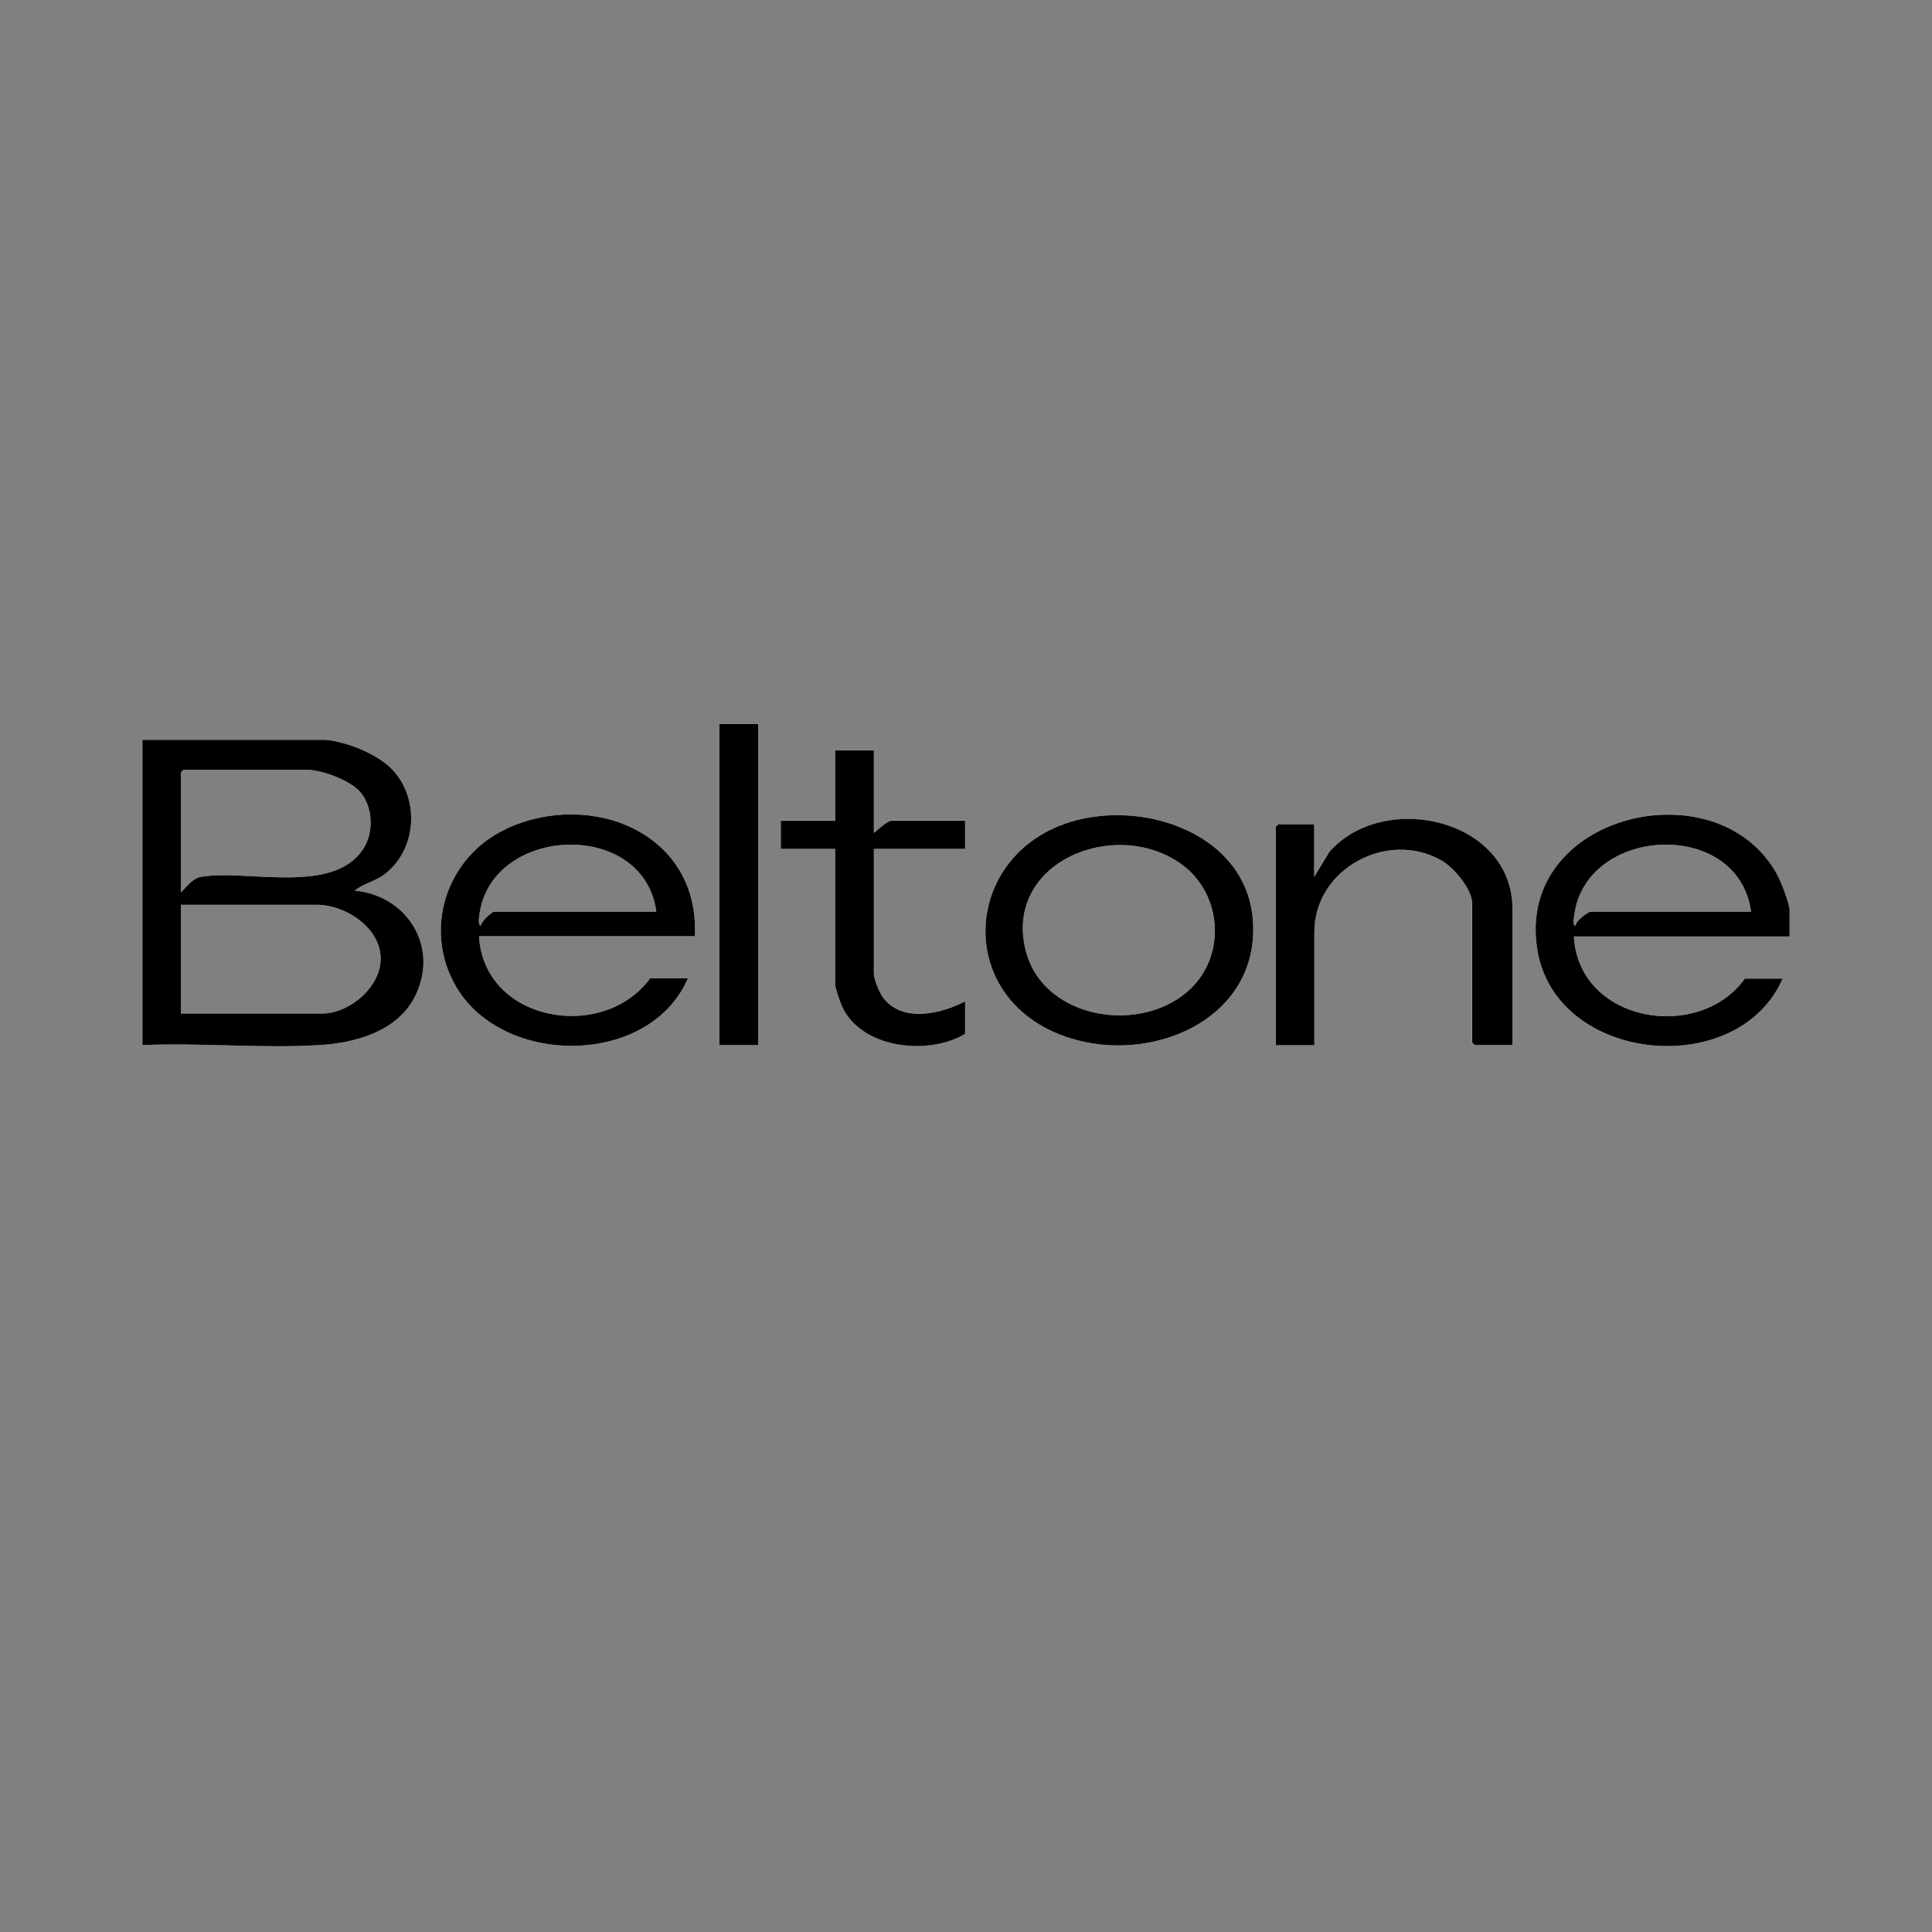 <?xml version="1.0" encoding="UTF-8"?>
<svg id="Layer_1" data-name="Layer 1" xmlns="http://www.w3.org/2000/svg" viewBox="0 0 149.92 149.92">
  <rect x="0" y="0" width="149.92" height="149.92" fill="#808080" stroke="none"/>
  <defs>
    <style>
      .cls-1 {
        fill: #fff;
      }
    </style>
  </defs>
  <path class="cls-1" d="M103.14,66.12l-1.16,1.91v-4.08h-2.79l-.21.21v16.95h3v-8.78c0-4.95,5.73-7.95,9.89-5.54.96.56,2.36,2.22,2.36,3.36v10.75l.21.21h2.93v-10.55c0-7.07-10.08-9.23-14.23-4.43ZM138.88,70.69c0-.54-.68-2.3-.98-2.83-4.62-8.47-20.42-4.68-18.59,5.93,1.5,8.73,15.57,10.06,19.02,2.15h-2.93c-3.6,4.99-12.91,3.38-13.27-3.27h16.74v-1.97ZM123.43,70.75c-.2,0-1.19.73-1.16,1.09-.26,0-.14-.57-.12-.73.8-7.04,12.75-7.67,13.73-.36h-12.46ZM97.23,71.5c-.37-5.87-6.46-8.68-11.74-8.19-10.95,1.02-12.36,14.7-1.85,17.42,6.34,1.64,14.05-1.91,13.59-9.23ZM92.41,76.7c-3.74,3.63-11.46,2.46-12.82-2.95-1.7-6.8,6.81-10.32,11.96-6.78,3.21,2.2,3.69,6.98.86,9.73ZM39.27,64.33c-4.62,2.15-6.48,7.77-3.88,12.23,3.63,6.23,15.02,6.23,17.99-.64h-2.93c-3.66,4.98-12.9,3.39-13.28-3.27h16.75c.4-8-8.04-11.41-14.66-8.33ZM38.34,70.75c-.18,0-1.04.79-1.02,1.09-.27-.06-.13-.78-.1-.99,1.03-6.8,12.74-7.31,13.71-.1h-12.59ZM74.89,65.85v-2.18h-5.65c-.44,0-1.08.71-1.43.95v-6.4h-3v5.45h-4.22v2.18h4.22v10.55c0,.23.39,1.38.52,1.66,1.48,3.31,6.73,3.87,9.56,2.15v-2.52c-1.9.99-4.91,1.69-6.4-.34-.24-.33-.68-1.4-.68-1.77v-9.73h7.08ZM27.52,69.12c.63-.54,1.57-.73,2.25-1.22,2.54-1.87,2.85-5.77.75-8.1-1.15-1.27-3.55-2.22-5.24-2.39h-14.23v23.69c4.49-.2,9.22.27,13.69,0,2.76-.16,5.99-1.02,7.39-3.64,2.04-3.84-.44-7.95-4.6-8.35ZM14.04,59.93l.2-.2h9.53c1.19,0,3.44.82,4.22,1.77.97,1.18,1.02,3.15.18,4.4-2.38,3.57-8.98,1.54-12.56,2.14-.67.11-1.14.78-1.57,1.22v-9.33ZM25,78.65h-10.96v-8.44h10.55c2.2,0,4.94,1.77,4.95,4.17.02,2.21-2.43,4.27-4.55,4.27ZM55.83,56.19v24.91h3v-24.91h-3Z"/>
  <path d="M27.52,69.12c.63-.54,1.57-.73,2.25-1.22,2.54-1.87,2.85-5.77.75-8.1-1.15-1.27-3.55-2.22-5.24-2.39h-14.23v23.69c4.49-.2,9.22.27,13.69,0,2.76-.16,5.99-1.02,7.39-3.64,2.04-3.84-.44-7.95-4.6-8.35ZM14.04,59.93l.2-.2h9.53c1.19,0,3.44.82,4.22,1.77.97,1.18,1.02,3.15.18,4.4-2.38,3.57-8.98,1.54-12.56,2.14-.67.11-1.14.78-1.57,1.22v-9.33ZM25,78.65h-10.96v-8.44h10.55c2.2,0,4.94,1.77,4.95,4.17.02,2.21-2.43,4.27-4.55,4.27Z"/>
  <path d="M39.27,64.33c-4.62,2.15-6.48,7.77-3.88,12.23,3.63,6.23,15.02,6.23,17.99-.64h-2.93c-3.66,4.98-12.9,3.39-13.28-3.27h16.75c.4-8-8.04-11.41-14.66-8.33ZM38.34,70.75c-.18,0-1.04.79-1.02,1.09-.27-.06-.13-.78-.1-.99,1.03-6.8,12.74-7.31,13.71-.1h-12.59Z"/>
  <path d="M138.88,70.69c0-.54-.68-2.3-.98-2.83-4.62-8.47-20.42-4.68-18.59,5.93,1.5,8.73,15.57,10.06,19.02,2.15h-2.93c-3.6,4.99-12.91,3.38-13.27-3.27h16.74v-1.97ZM123.43,70.75c-.2,0-1.19.73-1.16,1.09-.26,0-.14-.57-.12-.73.8-7.04,12.75-7.67,13.73-.36h-12.46Z"/>
  <path d="M97.23,71.5c-.37-5.87-6.46-8.68-11.74-8.19-10.95,1.02-12.36,14.7-1.85,17.42,6.34,1.64,14.05-1.91,13.59-9.23ZM92.41,76.7c-3.74,3.63-11.46,2.46-12.82-2.95-1.7-6.8,6.81-10.32,11.96-6.78,3.21,2.2,3.69,6.98.86,9.73Z"/>
  <path d="M117.37,81.1h-2.93l-.2-.2v-10.75c0-1.14-1.4-2.8-2.36-3.36-4.16-2.42-9.89.59-9.89,5.54v8.78h-3v-16.95l.2-.2h2.79v4.08l1.16-1.91c4.15-4.81,14.23-2.65,14.23,4.43v10.55Z"/>
  <path d="M67.81,58.23v6.4c.35-.25.99-.95,1.43-.95h5.65v2.18h-7.08v9.73c0,.37.44,1.44.68,1.77,1.48,2.03,4.5,1.33,6.4.34v2.52c-2.83,1.72-8.08,1.16-9.56-2.15-.13-.28-.52-1.43-.52-1.66v-10.55h-4.22v-2.18h4.22v-5.45h3Z"/>
  <rect x="55.83" y="56.19" width="3" height="24.91"/>
</svg>